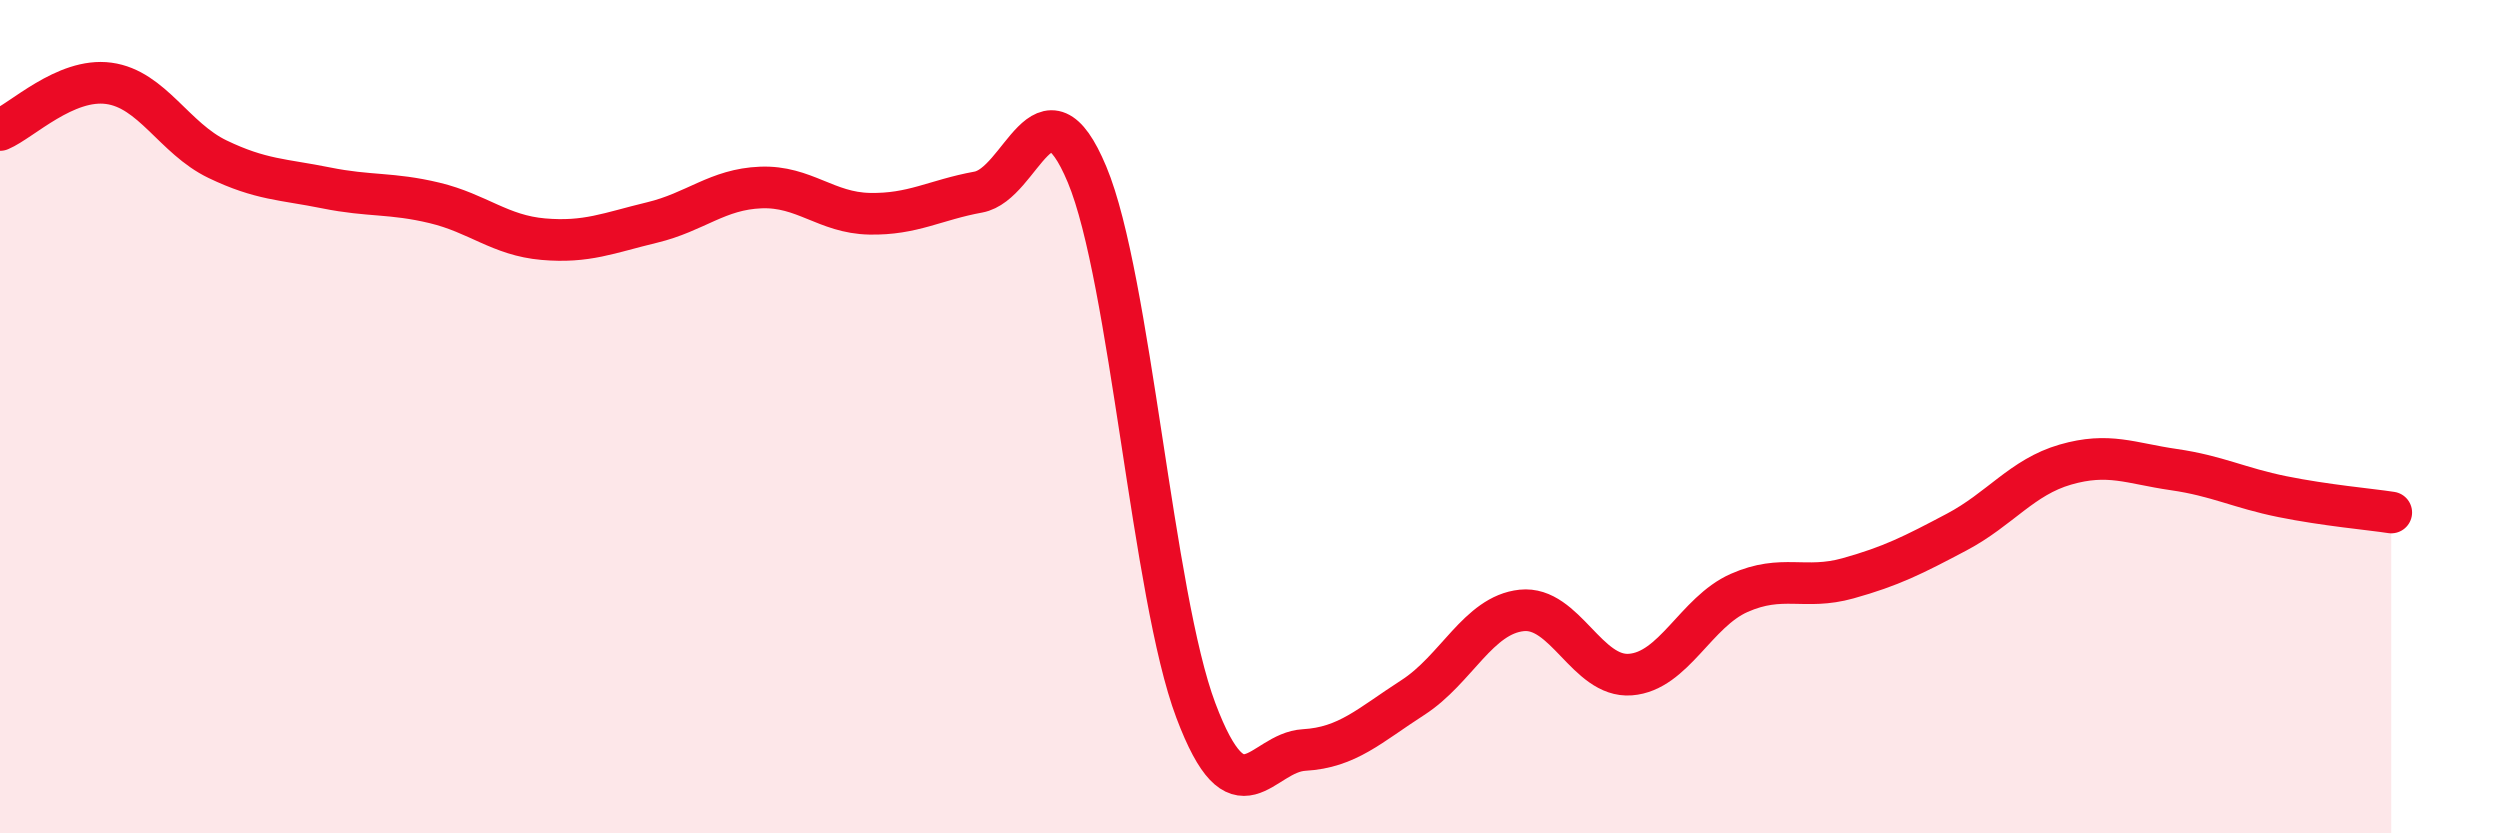 
    <svg width="60" height="20" viewBox="0 0 60 20" xmlns="http://www.w3.org/2000/svg">
      <path
        d="M 0,3.12 C 0.52,2.9 1.57,1.86 2.61,2 C 3.65,2.14 4.18,3.32 5.22,3.82 C 6.26,4.32 6.79,4.3 7.83,4.51 C 8.87,4.72 9.39,4.62 10.43,4.87 C 11.47,5.12 12,5.65 13.04,5.74 C 14.08,5.83 14.61,5.59 15.65,5.34 C 16.69,5.09 17.22,4.54 18.26,4.5 C 19.3,4.46 19.83,5.11 20.87,5.13 C 21.91,5.15 22.44,4.8 23.48,4.61 C 24.52,4.42 25.05,1.7 26.09,4.19 C 27.13,6.68 27.66,14.29 28.7,17.05 C 29.74,19.81 30.26,18.06 31.3,18 C 32.34,17.94 32.87,17.41 33.91,16.74 C 34.95,16.07 35.48,14.76 36.52,14.65 C 37.56,14.54 38.09,16.27 39.13,16.19 C 40.17,16.11 40.7,14.69 41.74,14.23 C 42.78,13.77 43.31,14.17 44.35,13.88 C 45.39,13.59 45.92,13.32 46.96,12.77 C 48,12.22 48.53,11.45 49.57,11.15 C 50.61,10.85 51.13,11.12 52.17,11.27 C 53.21,11.42 53.74,11.71 54.78,11.92 C 55.82,12.13 56.87,12.22 57.39,12.3L57.39 20L0 20Z"
        fill="#EB0A25"
        opacity="0.1"
        stroke-linecap="round"
        stroke-linejoin="round"
      />
      <path
        d="M 0,3.12 C 0.52,2.9 1.57,1.86 2.61,2 C 3.65,2.14 4.18,3.32 5.22,3.82 C 6.26,4.32 6.79,4.3 7.83,4.51 C 8.87,4.72 9.39,4.62 10.43,4.87 C 11.47,5.12 12,5.65 13.04,5.74 C 14.08,5.83 14.61,5.59 15.65,5.34 C 16.69,5.09 17.22,4.54 18.26,4.5 C 19.3,4.46 19.83,5.11 20.87,5.13 C 21.91,5.15 22.44,4.8 23.48,4.61 C 24.52,4.42 25.05,1.7 26.09,4.19 C 27.13,6.68 27.66,14.29 28.7,17.05 C 29.74,19.81 30.26,18.06 31.3,18 C 32.34,17.94 32.87,17.41 33.91,16.74 C 34.95,16.07 35.48,14.76 36.52,14.65 C 37.56,14.54 38.09,16.27 39.13,16.19 C 40.17,16.11 40.7,14.69 41.74,14.23 C 42.78,13.77 43.31,14.17 44.35,13.88 C 45.39,13.59 45.92,13.32 46.96,12.77 C 48,12.22 48.53,11.45 49.57,11.15 C 50.61,10.85 51.13,11.12 52.17,11.27 C 53.21,11.42 53.74,11.71 54.78,11.92 C 55.82,12.13 56.87,12.22 57.39,12.3"
        stroke="#EB0A25"
        stroke-width="1"
        fill="none"
        stroke-linecap="round"
        stroke-linejoin="round"
      />
    </svg>
  
